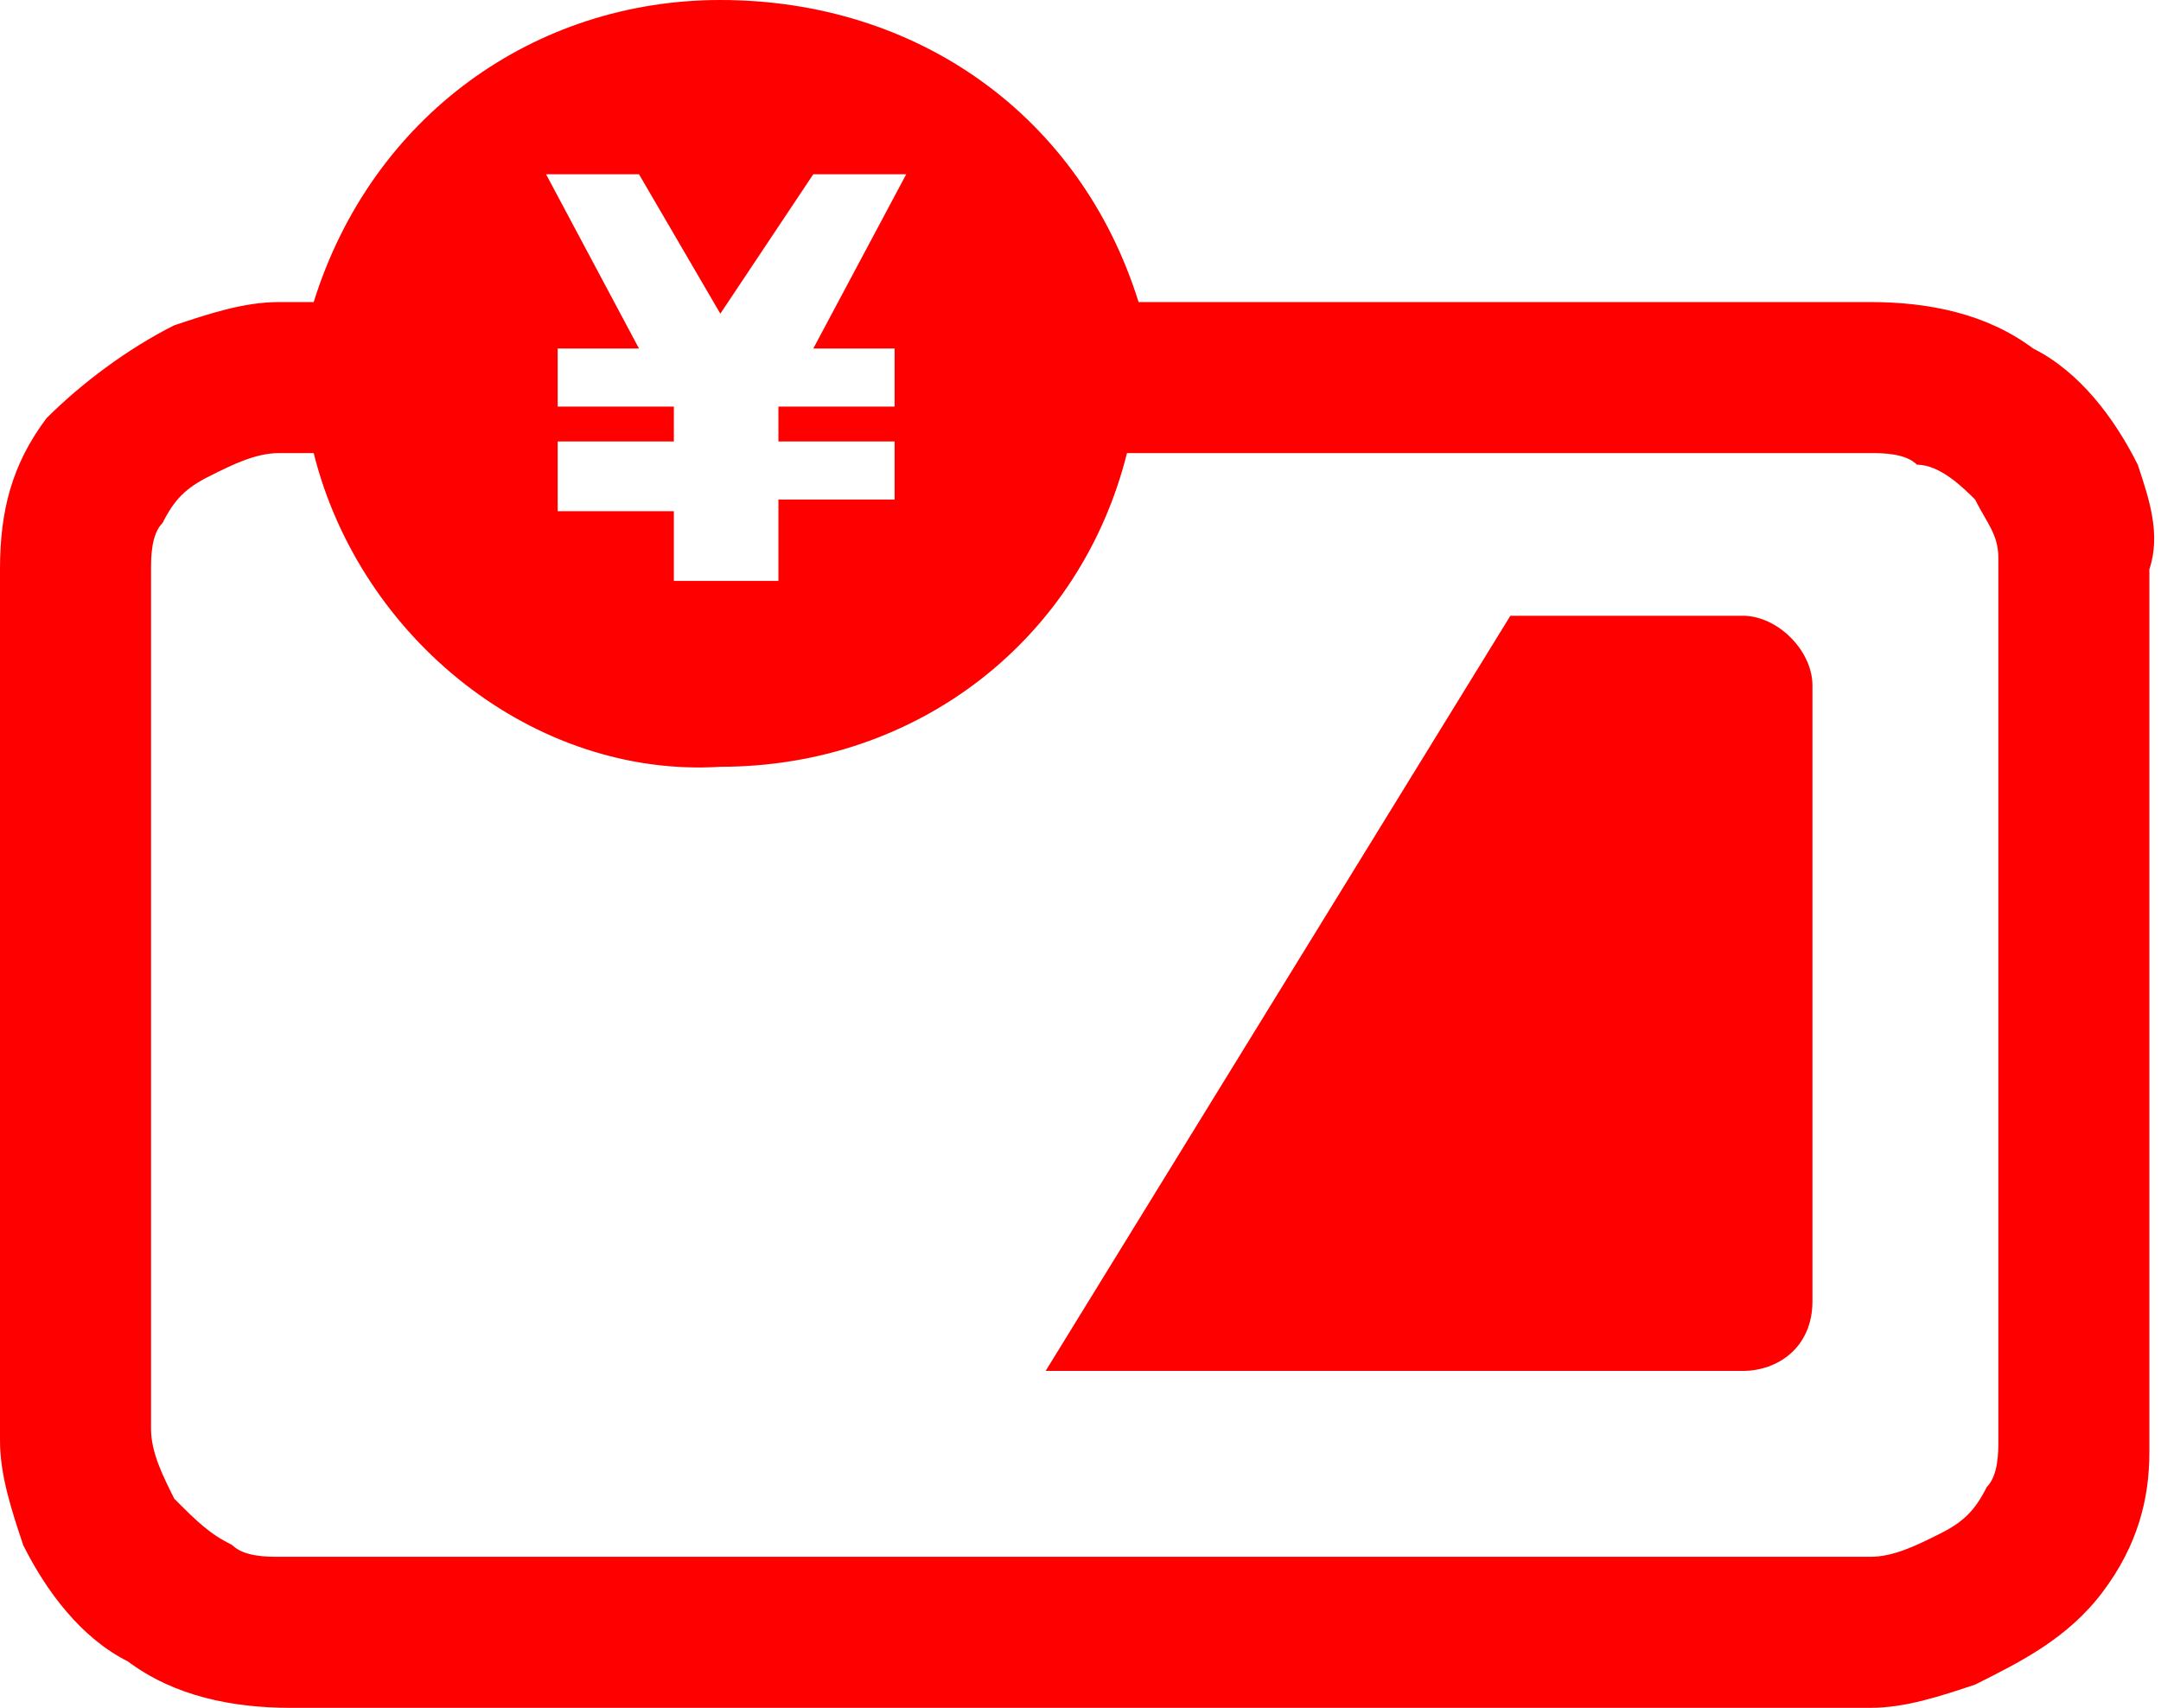 <?xml version="1.0" encoding="utf-8"?>
<!-- Generator: Adobe Illustrator 24.0.3, SVG Export Plug-In . SVG Version: 6.00 Build 0)  -->
<svg version="1.1" id="レイヤー_1" xmlns="http://www.w3.org/2000/svg" xmlns:xlink="http://www.w3.org/1999/xlink" x="0px"
	 y="0px" viewBox="0 0 18.6 14.7" style="enable-background:new 0 0 18.6 14.7;" xml:space="preserve">
<style type="text/css">
	.st0{fill:#FF0000;}
</style>
<title>icn-ic</title>
<g id="レイヤー_2_1_">
	<g id="レイヤー_1-2">
		<path class="st0" d="M15,5.3h-2l-4,6.5h6c0.3,0,0.6-0.2,0.6-0.6V5.9C15.6,5.6,15.3,5.3,15,5.3"/>
		<path class="st0" d="M17.2,12.4c0,0.1,0,0.3-0.1,0.4c-0.1,0.2-0.2,0.3-0.4,0.4c-0.2,0.1-0.4,0.2-0.6,0.2H2.4c-0.1,0-0.3,0-0.4-0.1
			c-0.2-0.1-0.3-0.2-0.5-0.4c-0.1-0.2-0.2-0.4-0.2-0.6V4.9c0-0.1,0-0.3,0.1-0.4c0.1-0.2,0.2-0.3,0.4-0.4s0.4-0.2,0.6-0.2h0.3
			c0.4,1.6,1.9,2.8,3.5,2.7c1.7,0,3.1-1.1,3.5-2.7h6.4c0.1,0,0.3,0,0.4,0.1c0.2,0,0.4,0.2,0.5,0.3c0.1,0.2,0.2,0.3,0.2,0.5V12.4z
			 M5.5,1.5l0.7,1.2L7,1.5h0.8L7,3h0.7v0.5h-1v0.3h1v0.5h-1V5H5.8V4.4h-1V3.8h1V3.5h-1V3h0.7L4.7,1.5H5.5z M18.4,4
			c-0.2-0.4-0.5-0.8-0.9-1c-0.4-0.3-0.9-0.4-1.4-0.4H9.8C9.3,1,7.9,0,6.2,0c-1.6,0-3,1-3.5,2.6H2.4c-0.3,0-0.6,0.1-0.9,0.2
			C1.1,3,0.7,3.3,0.4,3.6C0.1,4,0,4.4,0,4.9v7.5c0,0.3,0.1,0.6,0.2,0.9c0.2,0.4,0.5,0.8,0.9,1c0.4,0.3,0.9,0.4,1.4,0.4h13.6
			c0.3,0,0.6-0.1,0.9-0.2c0.4-0.2,0.8-0.4,1.1-0.8c0.3-0.4,0.4-0.8,0.4-1.2V4.9C18.6,4.6,18.5,4.3,18.4,4"/>
	</g>
</g>
</svg>
